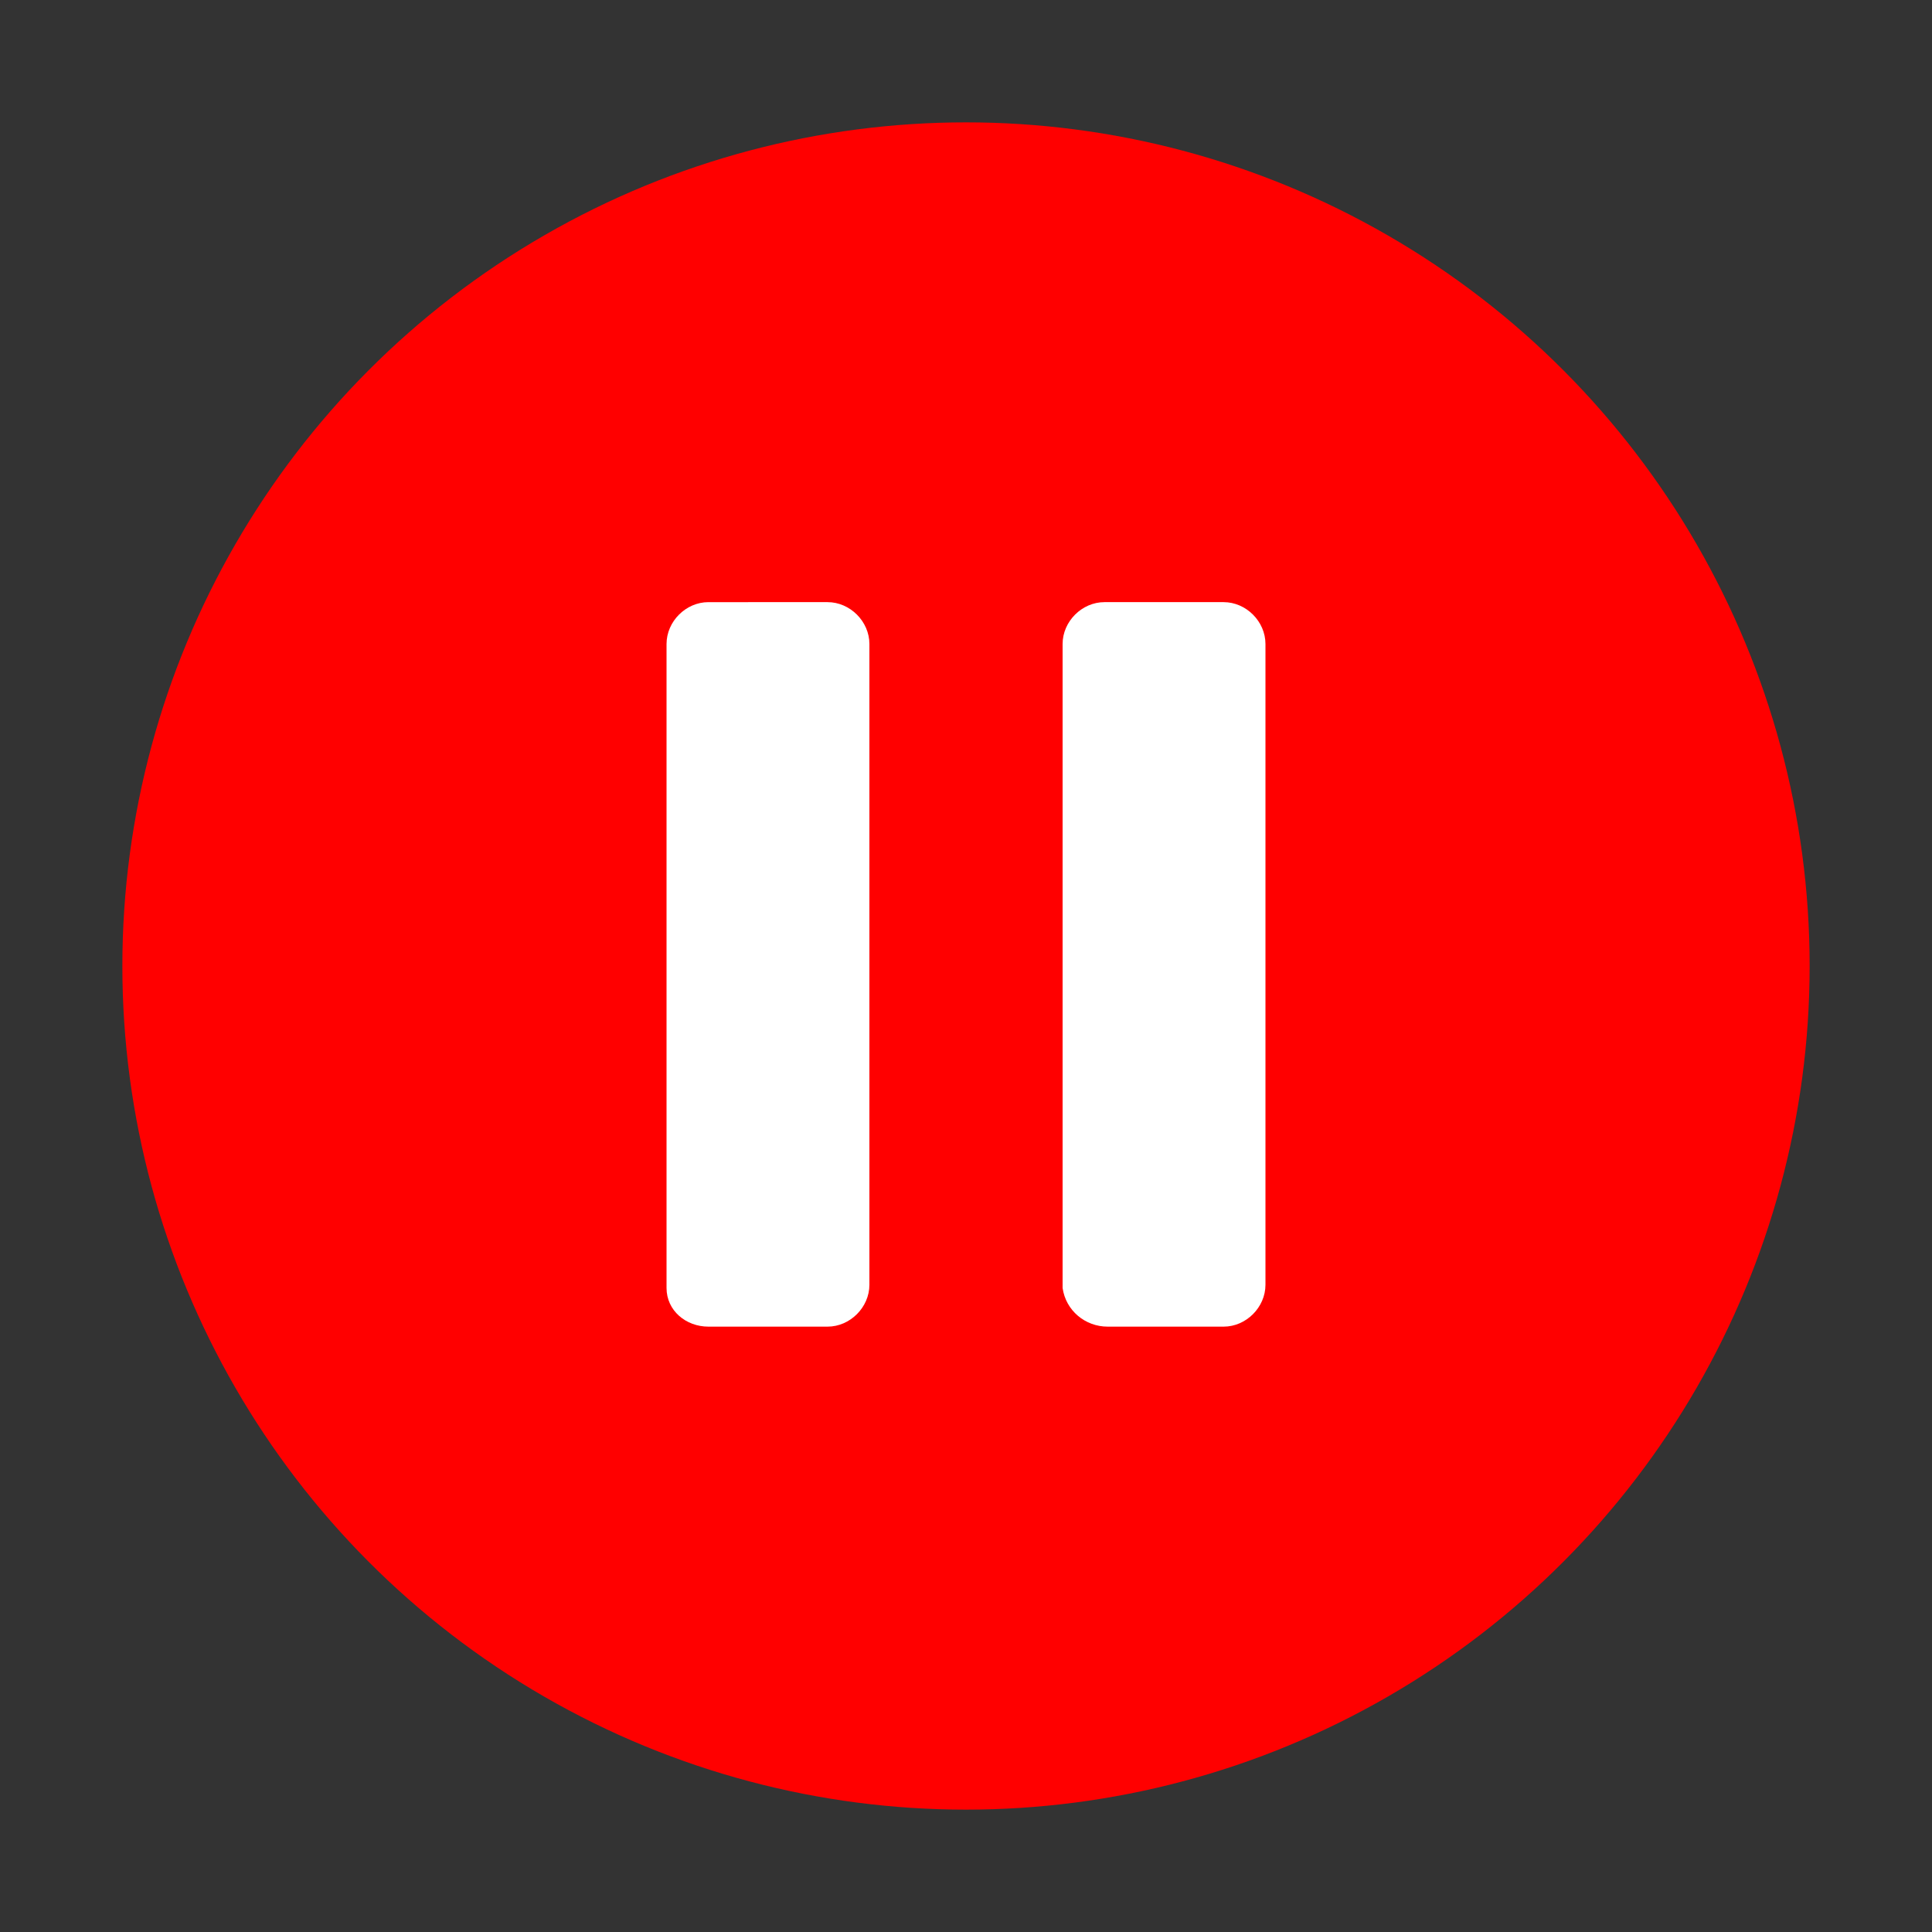 <?xml version="1.0" encoding="UTF-8"?> <!-- Generator: Adobe Illustrator 24.0.1, SVG Export Plug-In . SVG Version: 6.00 Build 0) --> <svg xmlns="http://www.w3.org/2000/svg" xmlns:xlink="http://www.w3.org/1999/xlink" id="Capa_1" x="0px" y="0px" viewBox="0 0 60 60" style="enable-background:new 0 0 60 60;" xml:space="preserve"><rect x="0" y="0" width="60" height="60" fill="#333333" stroke="none"/> <style type="text/css"> .st0{fill:#FF0000;} .st1{fill:#FFFFFF;} </style> <circle class="st0" cx="30" cy="30" r="26.2"></circle> <g> <path class="st1" d="M22,41.2h3.7c0.7,0,1.3-0.6,1.3-1.3V20c0-0.7-0.6-1.3-1.3-1.3H22c-0.7,0-1.3,0.6-1.3,1.3V40 C20.7,40.7,21.3,41.2,22,41.2z"></path> <path class="st1" d="M34.4,41.2H38c0.7,0,1.3-0.6,1.3-1.3V20c0-0.7-0.6-1.3-1.3-1.3h-3.7c-0.7,0-1.3,0.6-1.3,1.3V40 C33.1,40.7,33.7,41.2,34.4,41.2z"></path> </g> </svg> 